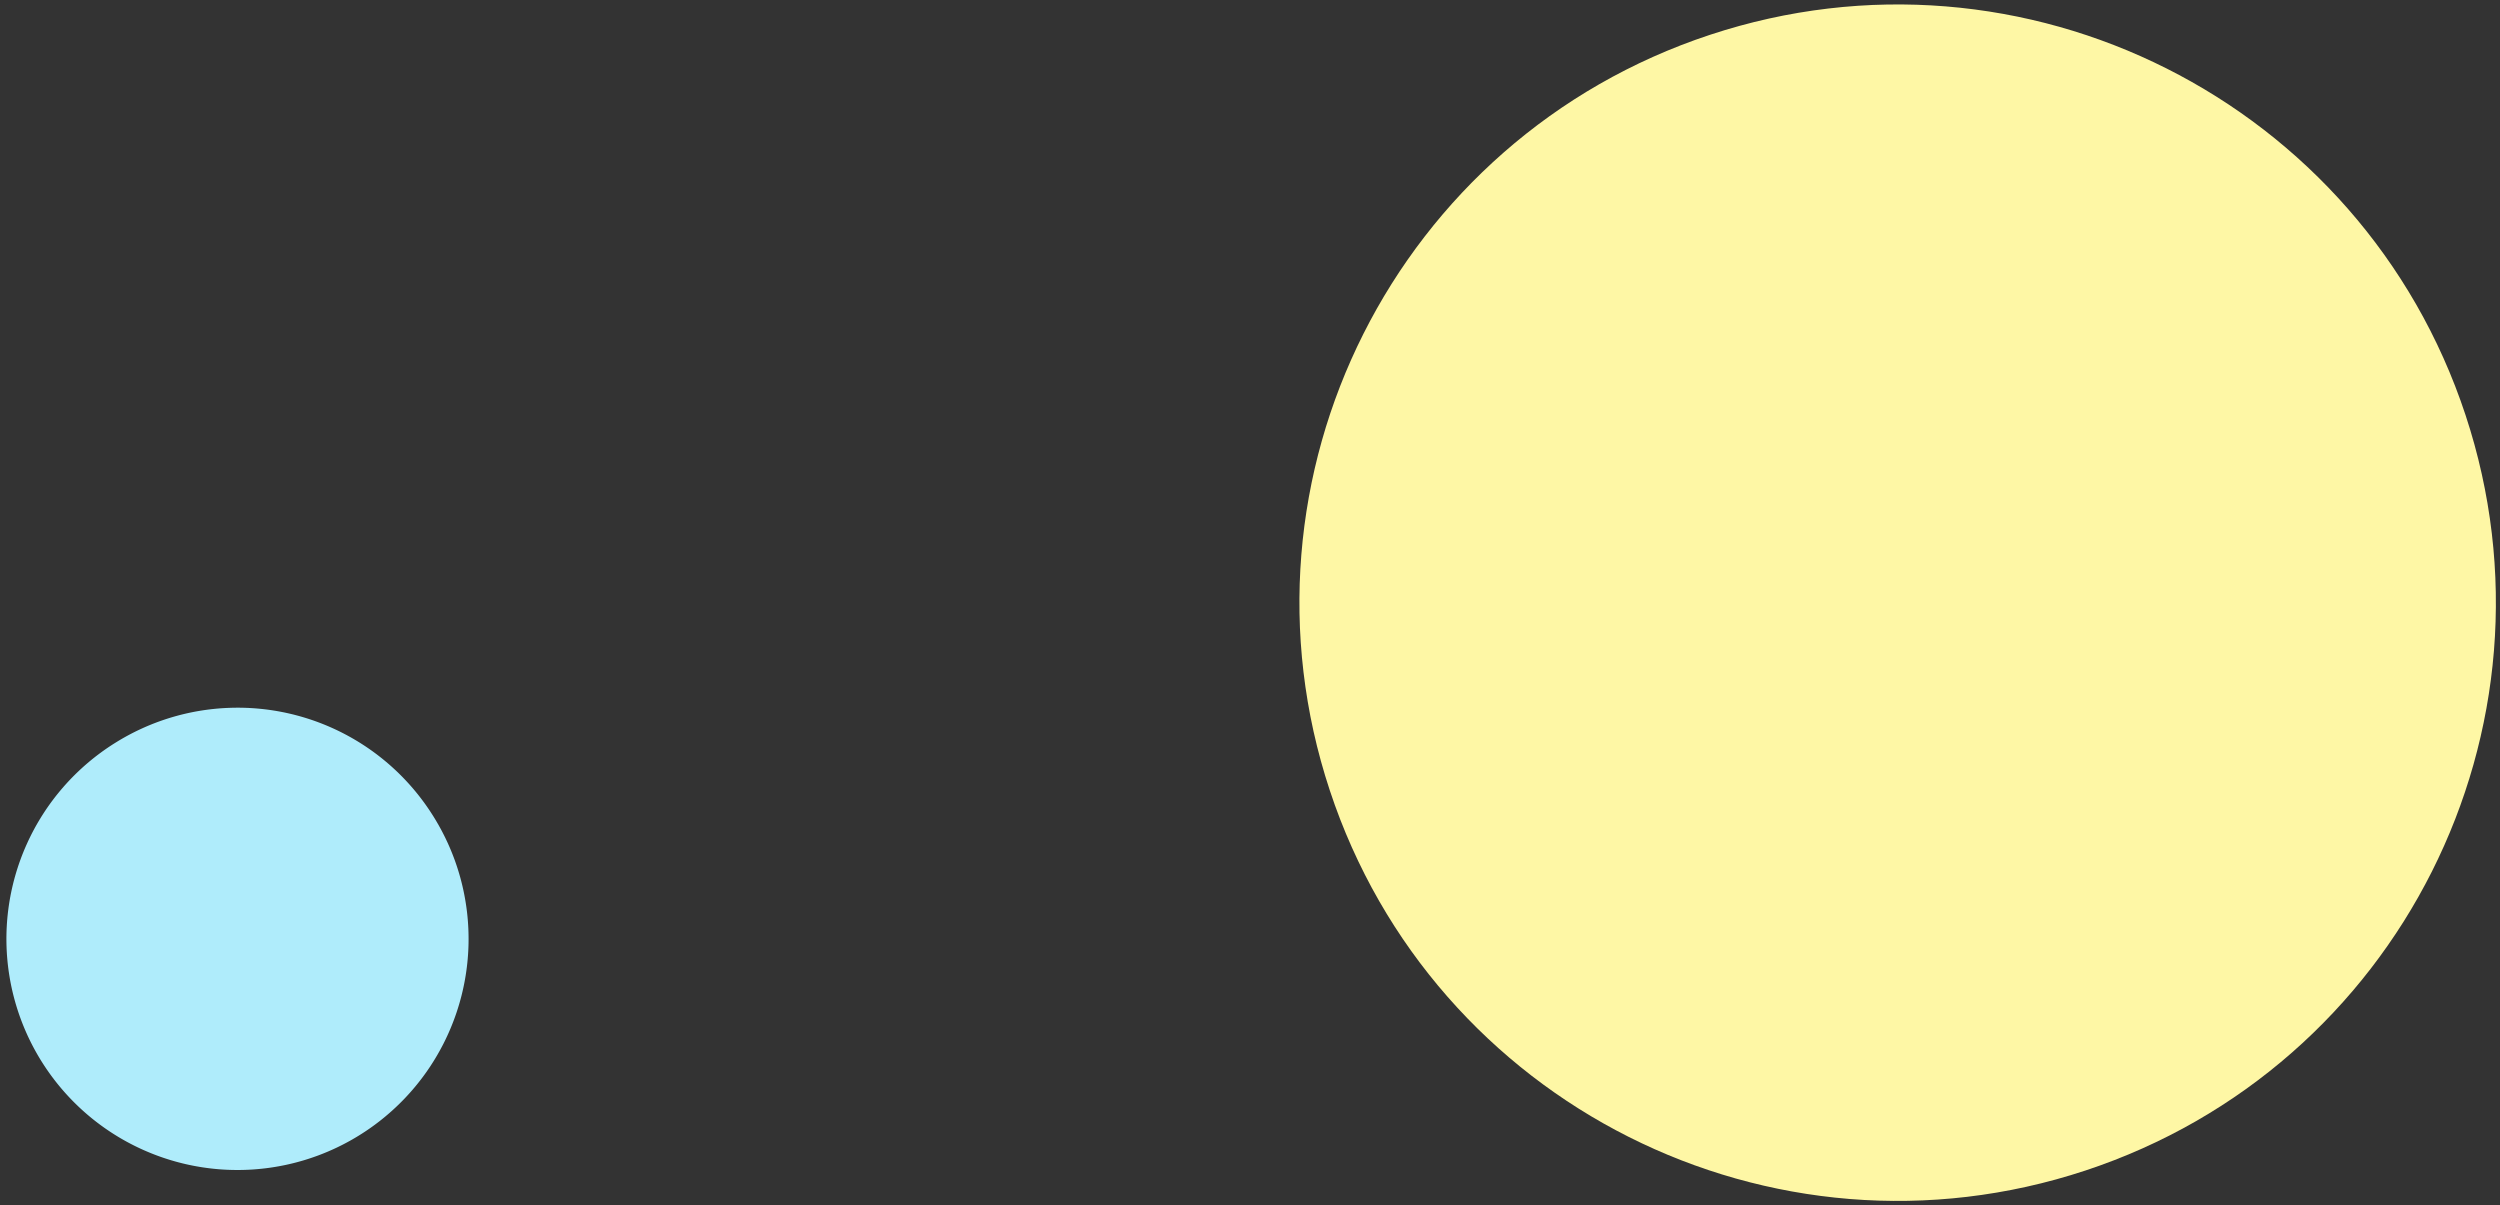 <svg width="278" height="134" fill="none" xmlns="http://www.w3.org/2000/svg"><rect width="100%" height="100%" fill="#333333" stroke="none"/><path d="M274.165 46.146c11.528 34.875-7.399 72.491-42.273 84.019-34.875 11.528-72.491-7.398-84.019-42.273-11.528-34.874 7.399-72.49 42.273-84.019 34.875-11.527 72.491 7.399 84.019 42.273z" fill="#FEF7A5"/><path d="M48.157 90.721a25.696 25.696 0 11-35.37-8.1 25.653 25.653 0 0135.37 8.1z" fill="#AFECFB"/></svg>